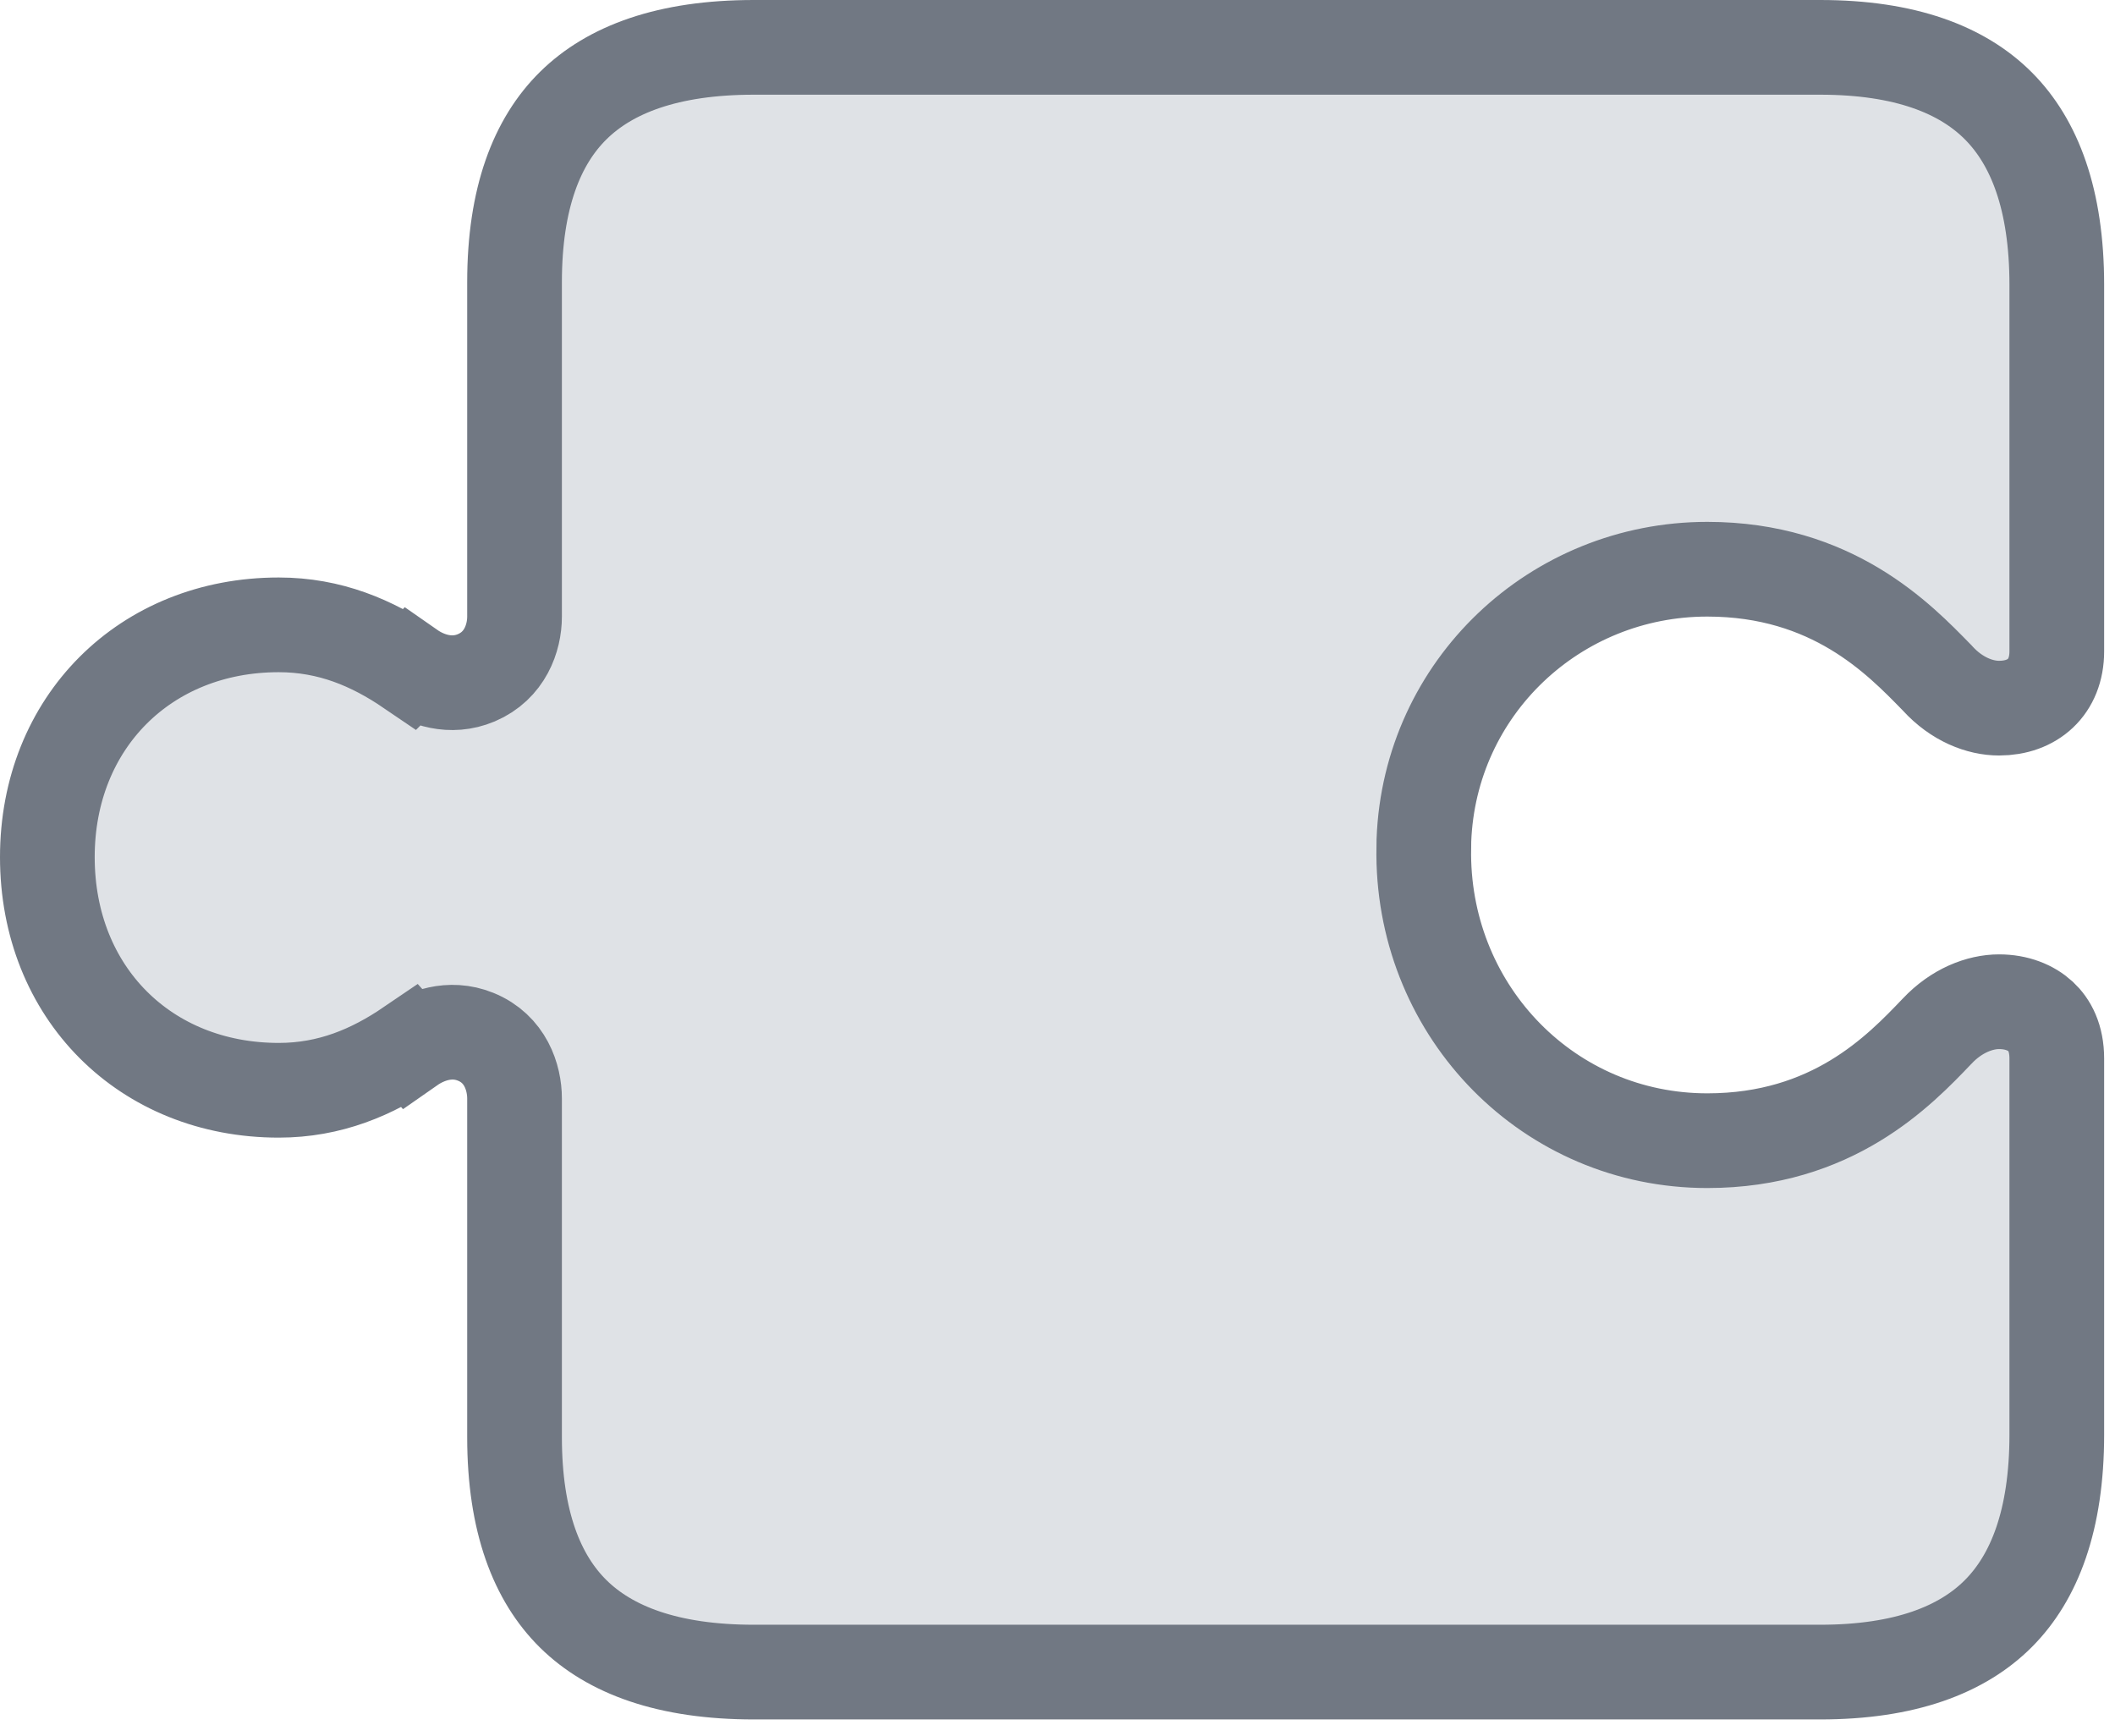 <svg width="67" height="55" viewBox="0 0 67 55" fill="none" xmlns="http://www.w3.org/2000/svg">
<path d="M57.66 52.969L23.878 52.969C21.152 52.969 19.319 52.265 18.163 51.128C17.012 49.994 16.3 48.201 16.3 45.529L16.3 34.8C16.3 34.133 16.011 33.223 15.066 32.842C14.24 32.508 13.465 32.82 12.995 33.148L12.994 33.147C11.786 33.969 10.452 34.538 8.83 34.538C4.603 34.538 1.5 31.447 1.5 27.152C1.5 22.888 4.6 19.794 8.83 19.794C10.452 19.794 11.786 20.363 12.994 21.185L12.995 21.184C13.491 21.53 14.273 21.816 15.089 21.471C15.993 21.088 16.3 20.215 16.3 19.532L16.3 8.94C16.3 6.268 17.012 4.475 18.163 3.342C19.319 2.204 21.152 1.5 23.878 1.5L57.66 1.5C60.352 1.5 62.161 2.208 63.304 3.353C64.447 4.499 65.156 6.316 65.156 9.023L65.156 20.633C65.156 21.77 64.388 22.433 63.327 22.433C62.727 22.433 61.993 22.161 61.381 21.491L61.364 21.472L61.347 21.455C60.16 20.24 58.045 18.032 54.084 18.032C49.268 18.032 45.291 21.78 45.107 26.618L45.102 27.09C45.139 32.091 49.082 36.134 54.084 36.135C58.048 36.135 60.163 33.925 61.359 32.672L61.366 32.665C61.982 32.01 62.723 31.733 63.327 31.733C63.887 31.733 64.342 31.922 64.643 32.2C64.927 32.463 65.156 32.882 65.156 33.535L65.156 45.446C65.156 48.153 64.447 49.97 63.304 51.116C62.161 52.261 60.352 52.969 57.66 52.969Z" fill="#DFE2E6" stroke="#717883" stroke-width="3"/>
</svg>
